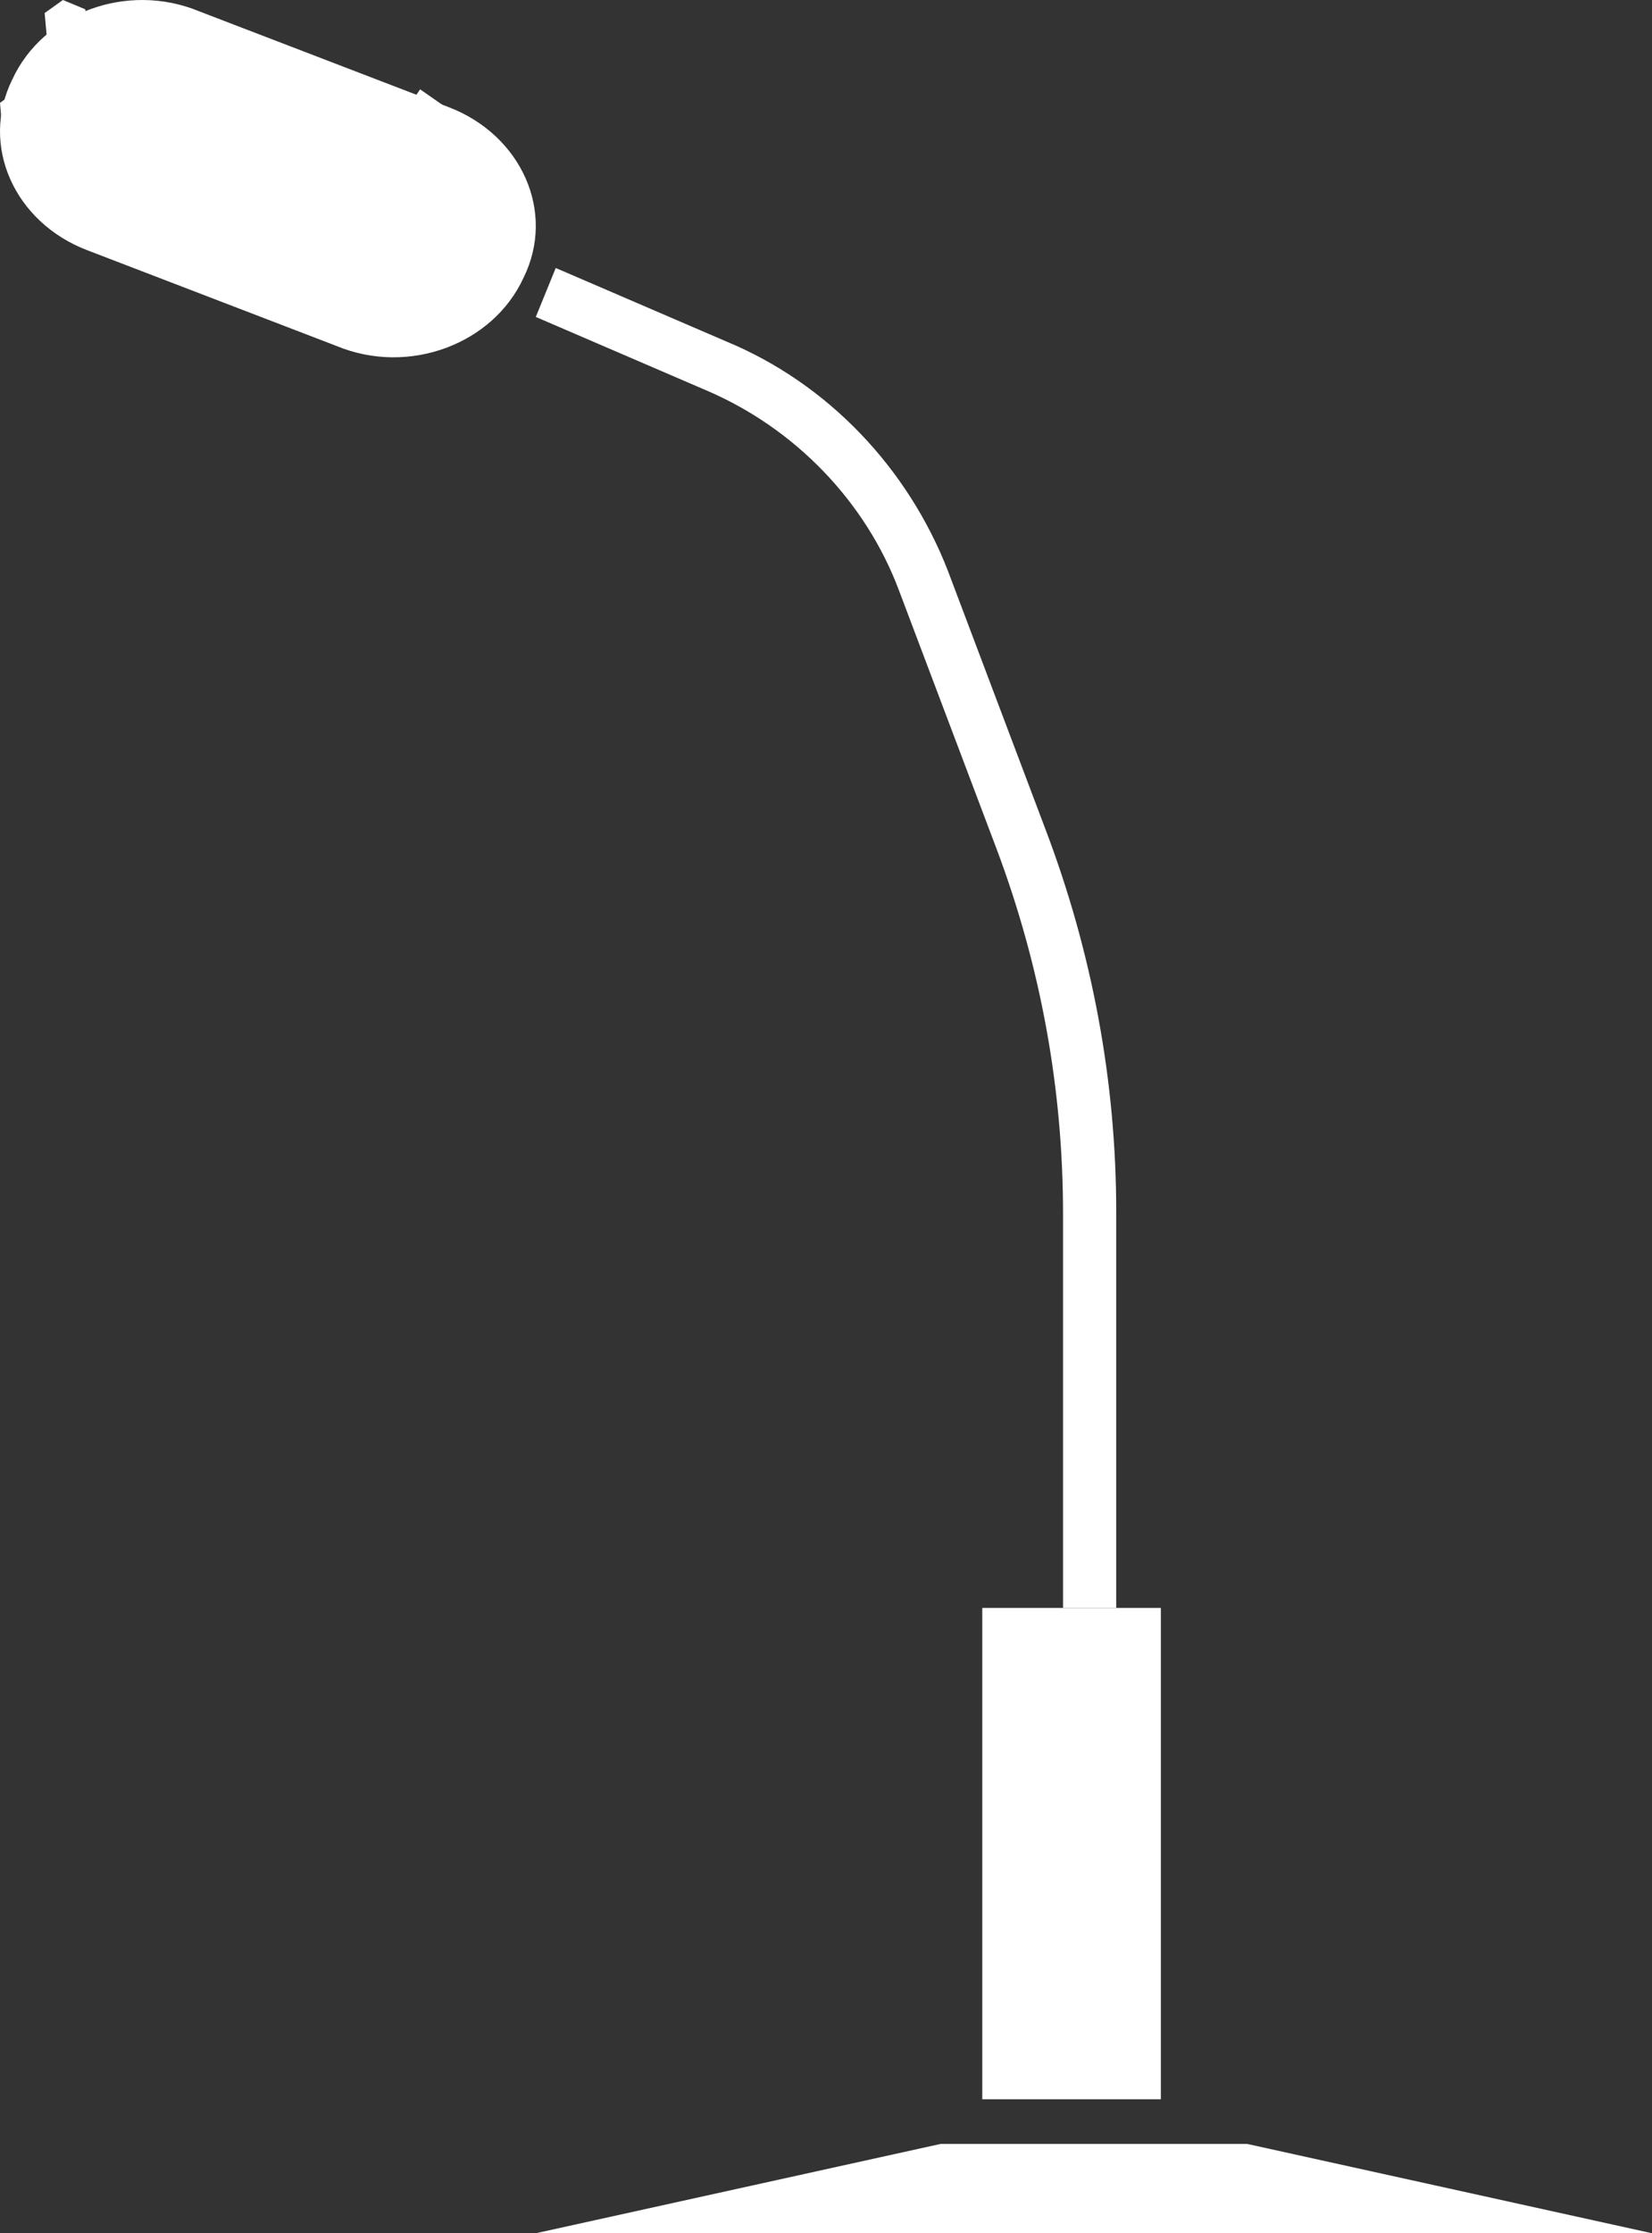 <?xml version="1.0" encoding="UTF-8"?> <svg xmlns="http://www.w3.org/2000/svg" width="37" height="50" viewBox="0 0 37 50" fill="none"><rect x="0" y="0" width="37" height="50" fill="#333333" stroke="none"/><path d="M27.932 48H21.068L12 50H37L27.932 48Z" fill="white"></path><path d="M26 47H22V36H26V47Z" fill="white"></path><path d="M7.542 7.748L1.948 5.6C0.328 4.979 -0.456 3.26 0.275 1.78C0.955 0.299 2.837 -0.417 4.458 0.252L10.052 2.4C11.672 3.021 12.457 4.74 11.725 6.22C11.045 7.701 9.163 8.417 7.542 7.748Z" fill="white"></path><path d="M3 3.292L3.409 3L3.909 3.208L4 3.708L3.545 4L3.045 3.792L3 3.292Z" fill="white"></path><path d="M4 5.292L4.455 5L4.955 5.208L5 5.667L4.591 6L4.091 5.792L4 5.292Z" fill="white"></path><path d="M5 3.304L5.409 3L5.909 3.174L6 3.696L5.545 4L5.045 3.826L5 3.304Z" fill="white"></path><path d="M0 2.304L0.409 2L0.909 2.174L1 2.696L0.545 3L0.045 2.826L0 2.304Z" fill="white"></path><path d="M1 3.609L1.909 3L2.909 3.348L3 4.391L2.182 5L1.182 4.652L1 3.609Z" fill="white"></path><path d="M2 1.667L2.409 1L2.909 1.417L3 2.417L2.545 3L2.045 2.583L2 1.667Z" fill="white"></path><path d="M3 1.304L3.818 1L4.818 1.174L5 1.696L4.091 2L3.091 1.826L3 1.304Z" fill="white"></path><path d="M5 1.292L5.818 1L6.818 1.208L7 1.708L6.091 2L5.091 1.792L5 1.292Z" fill="white"></path><path d="M1 0.292L1.409 0L1.909 0.208L2 0.708L1.545 1L1.045 0.792L1 0.292Z" fill="white"></path><path d="M7 5.417L6.955 4.417L6.455 4L6 4.667L6.091 5.583L6.591 6L7 5.417Z" fill="white"></path><path d="M5 5.667L4.955 5.208L4.455 5L4 5.292L4.091 5.792L4.591 6L5 5.667Z" fill="white"></path><path d="M6 3.696L5.909 3.174L5.409 3L5 3.304L5.045 3.826L5.545 4L6 3.696Z" fill="white"></path><path d="M10 6.696L9.955 6.174L9.455 6L9 6.304L9.091 6.826L9.591 7L10 6.696Z" fill="white"></path><path d="M8 6.708L7.955 6.208L7.455 6L7 6.292L7.091 6.792L7.591 7L8 6.708Z" fill="white"></path><path d="M9 5.417L8.909 4.417L8.409 4L8 4.583L8.045 5.583L8.545 6L9 5.417Z" fill="white"></path><path d="M8 3.391L7.955 2.348L7.455 2L7 2.609L7.091 3.652L7.591 4L8 3.391Z" fill="white"></path><path d="M7 1.708L6.818 1.208L5.818 1L5 1.292L5.091 1.792L6.091 2L7 1.708Z" fill="white"></path><path d="M11 4.708L10.954 4.208L10.454 4L10 4.292L10.091 4.792L10.591 5L11 4.708Z" fill="white"></path><path d="M10 3.391L9.909 2.348L9.409 2L9 2.609L9.045 3.652L9.545 4L10 3.391Z" fill="white"></path><path d="M25 36H23.809V27.179C23.809 24.389 23.313 21.648 22.321 19.007L20.137 13.226C19.393 11.233 17.805 9.588 15.821 8.741L12 7.096L12.447 6L16.267 7.645C18.55 8.591 20.336 10.485 21.229 12.777L23.412 18.558C24.454 21.299 25 24.189 25 27.13V35.95V36Z" fill="white"></path></svg> 
